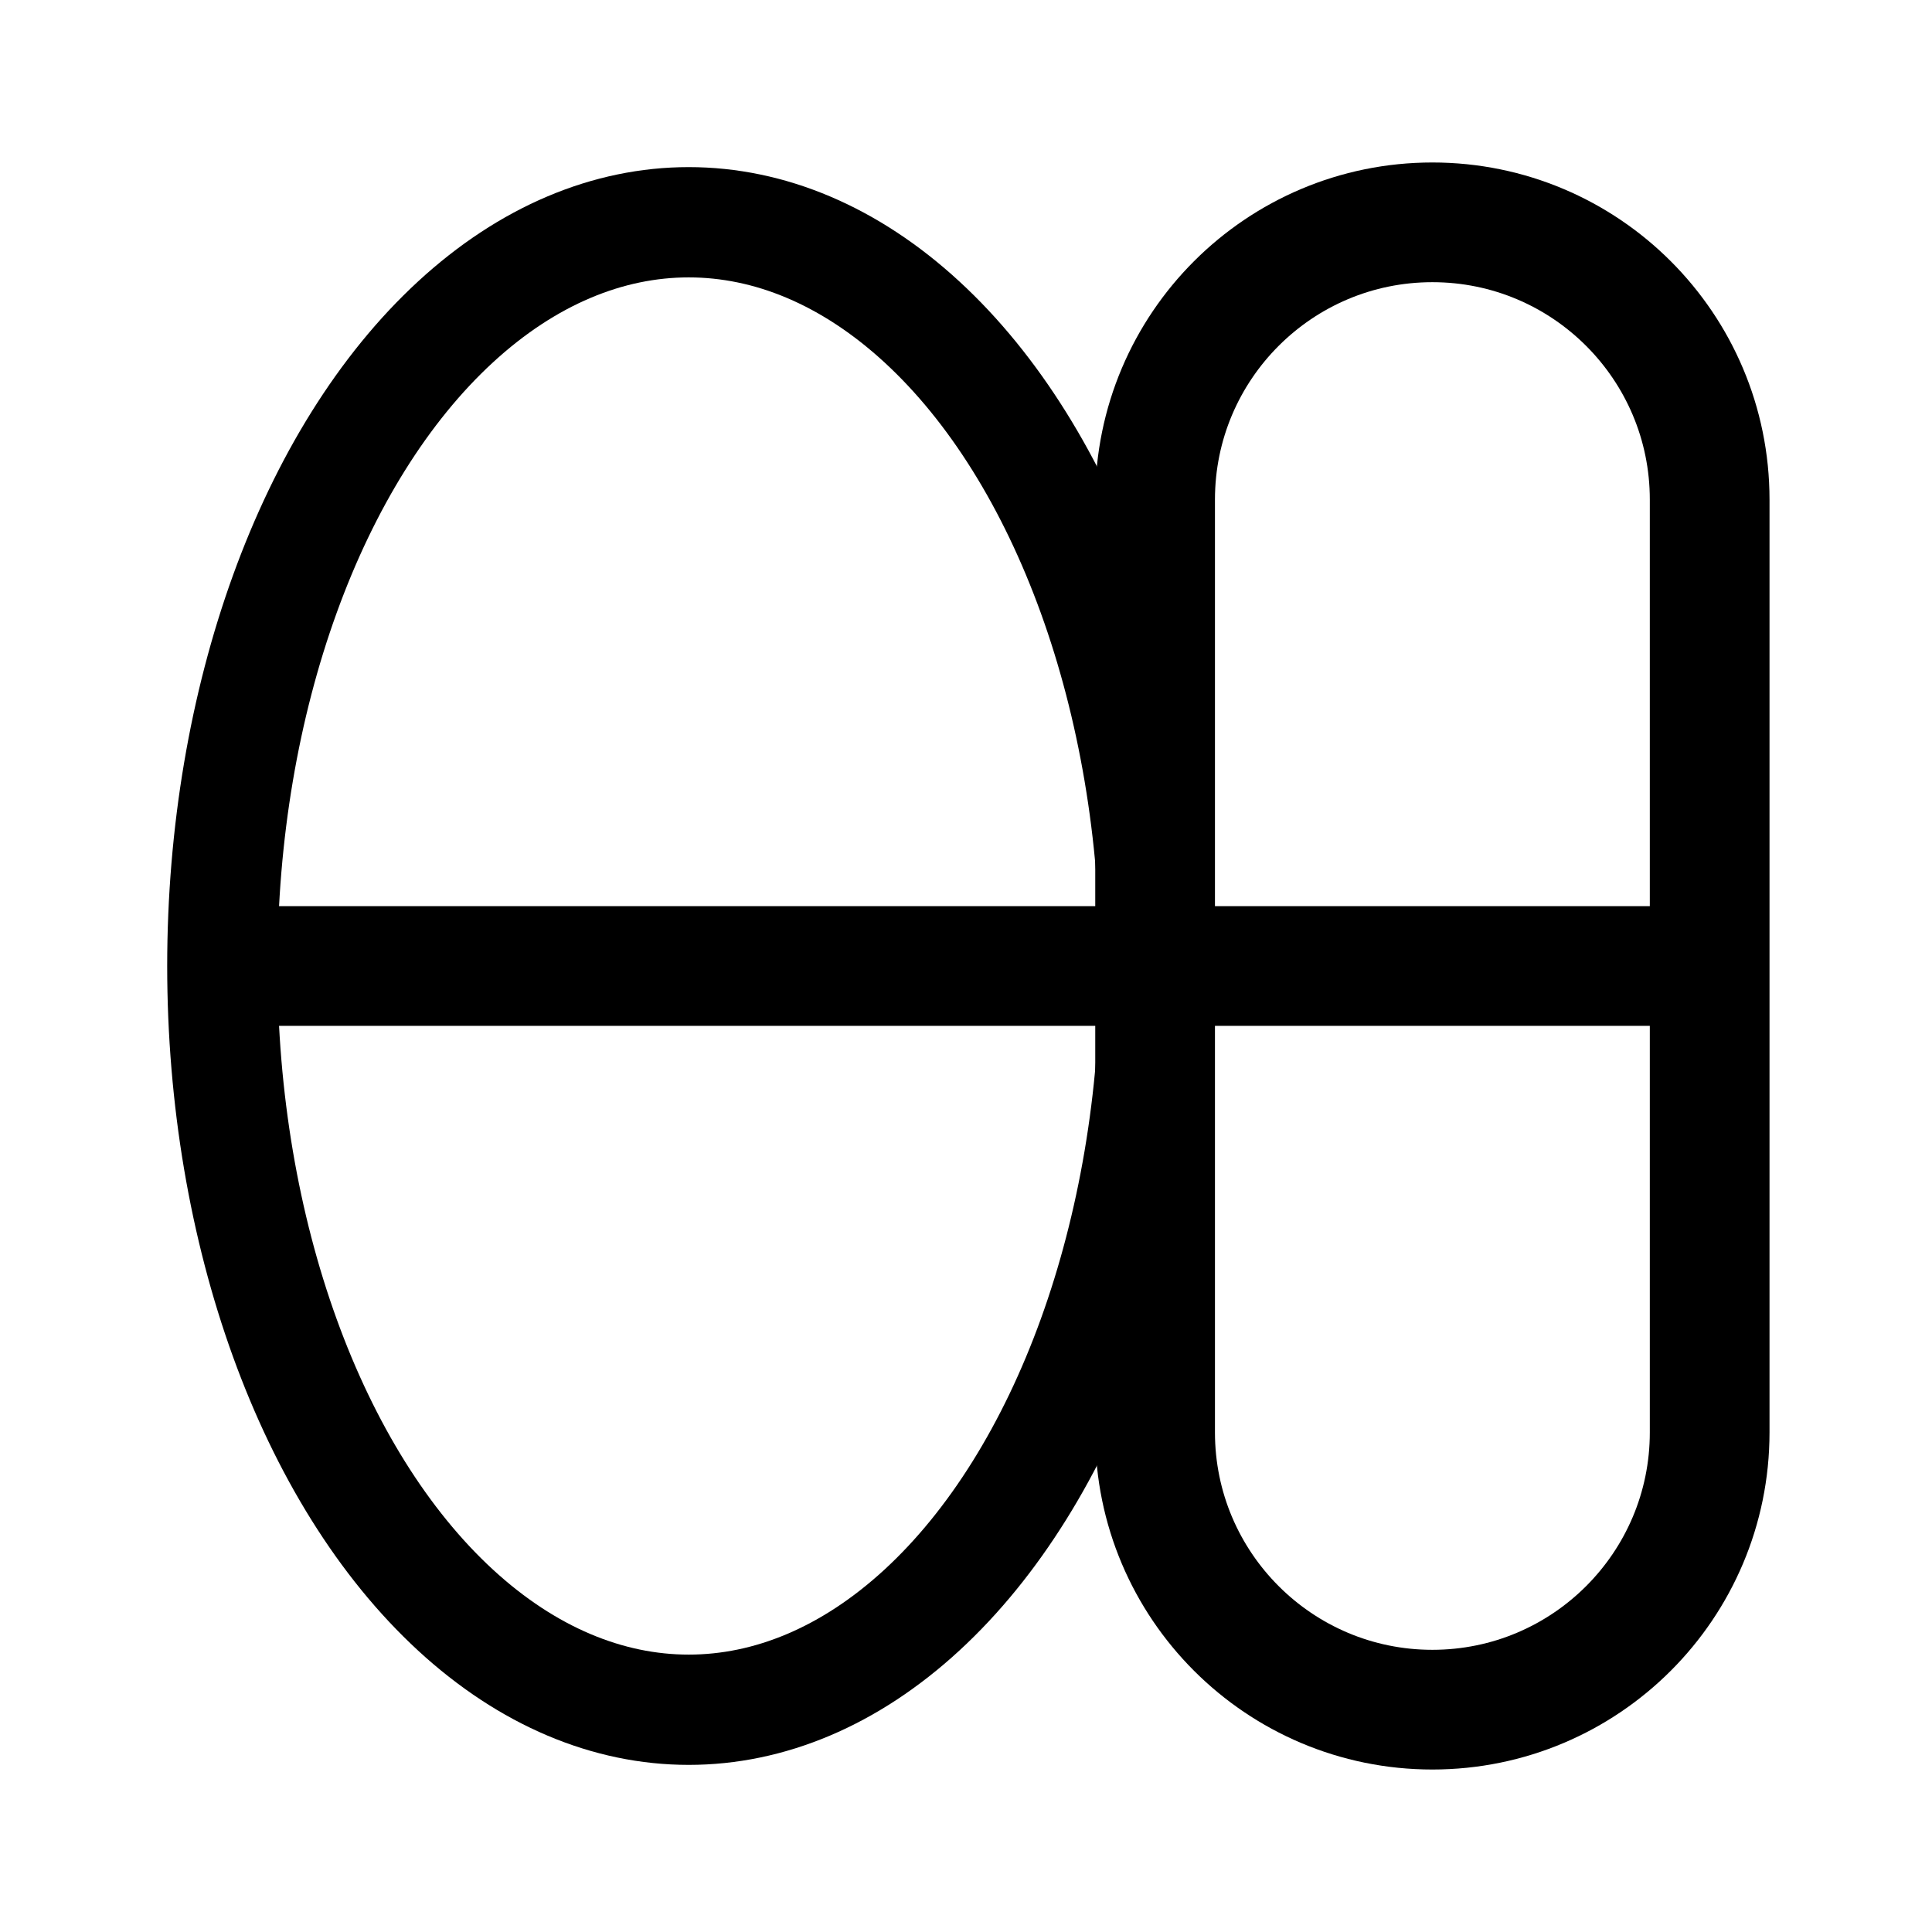 <svg viewBox="0 0 250 250" xmlns="http://www.w3.org/2000/svg" data-name="Layer 6" id="Layer_6">
  <defs>
    <style>
      .cls-1 {
        stroke-width: 15.49px;
      }

      .cls-1, .cls-2 {
        fill: none;
        stroke: #000;
        stroke-miterlimit: 10;
      }

      .cls-2 {
        stroke-width: 14.27px;
      }
    </style>
  </defs>
  <ellipse ry="96.24" rx="60.35" cy="125" cx="89.12" class="cls-2"></ellipse>
  <line y2="125" x2="28.77" y1="125" x1="147.1" class="cls-1"></line>
  <path d="M149.47,64.65c0-19.82,16.07-35.88,35.88-35.88,19.82,0,35.88,16.07,35.88,35.88v120.7c0,19.82-16.07,35.88-35.88,35.88s-35.88-16.07-35.88-35.88v-120.7Z" class="cls-1"></path>
  <line y2="125" x2="149.47" y1="125" x1="221.23" class="cls-1"></line>
</svg>